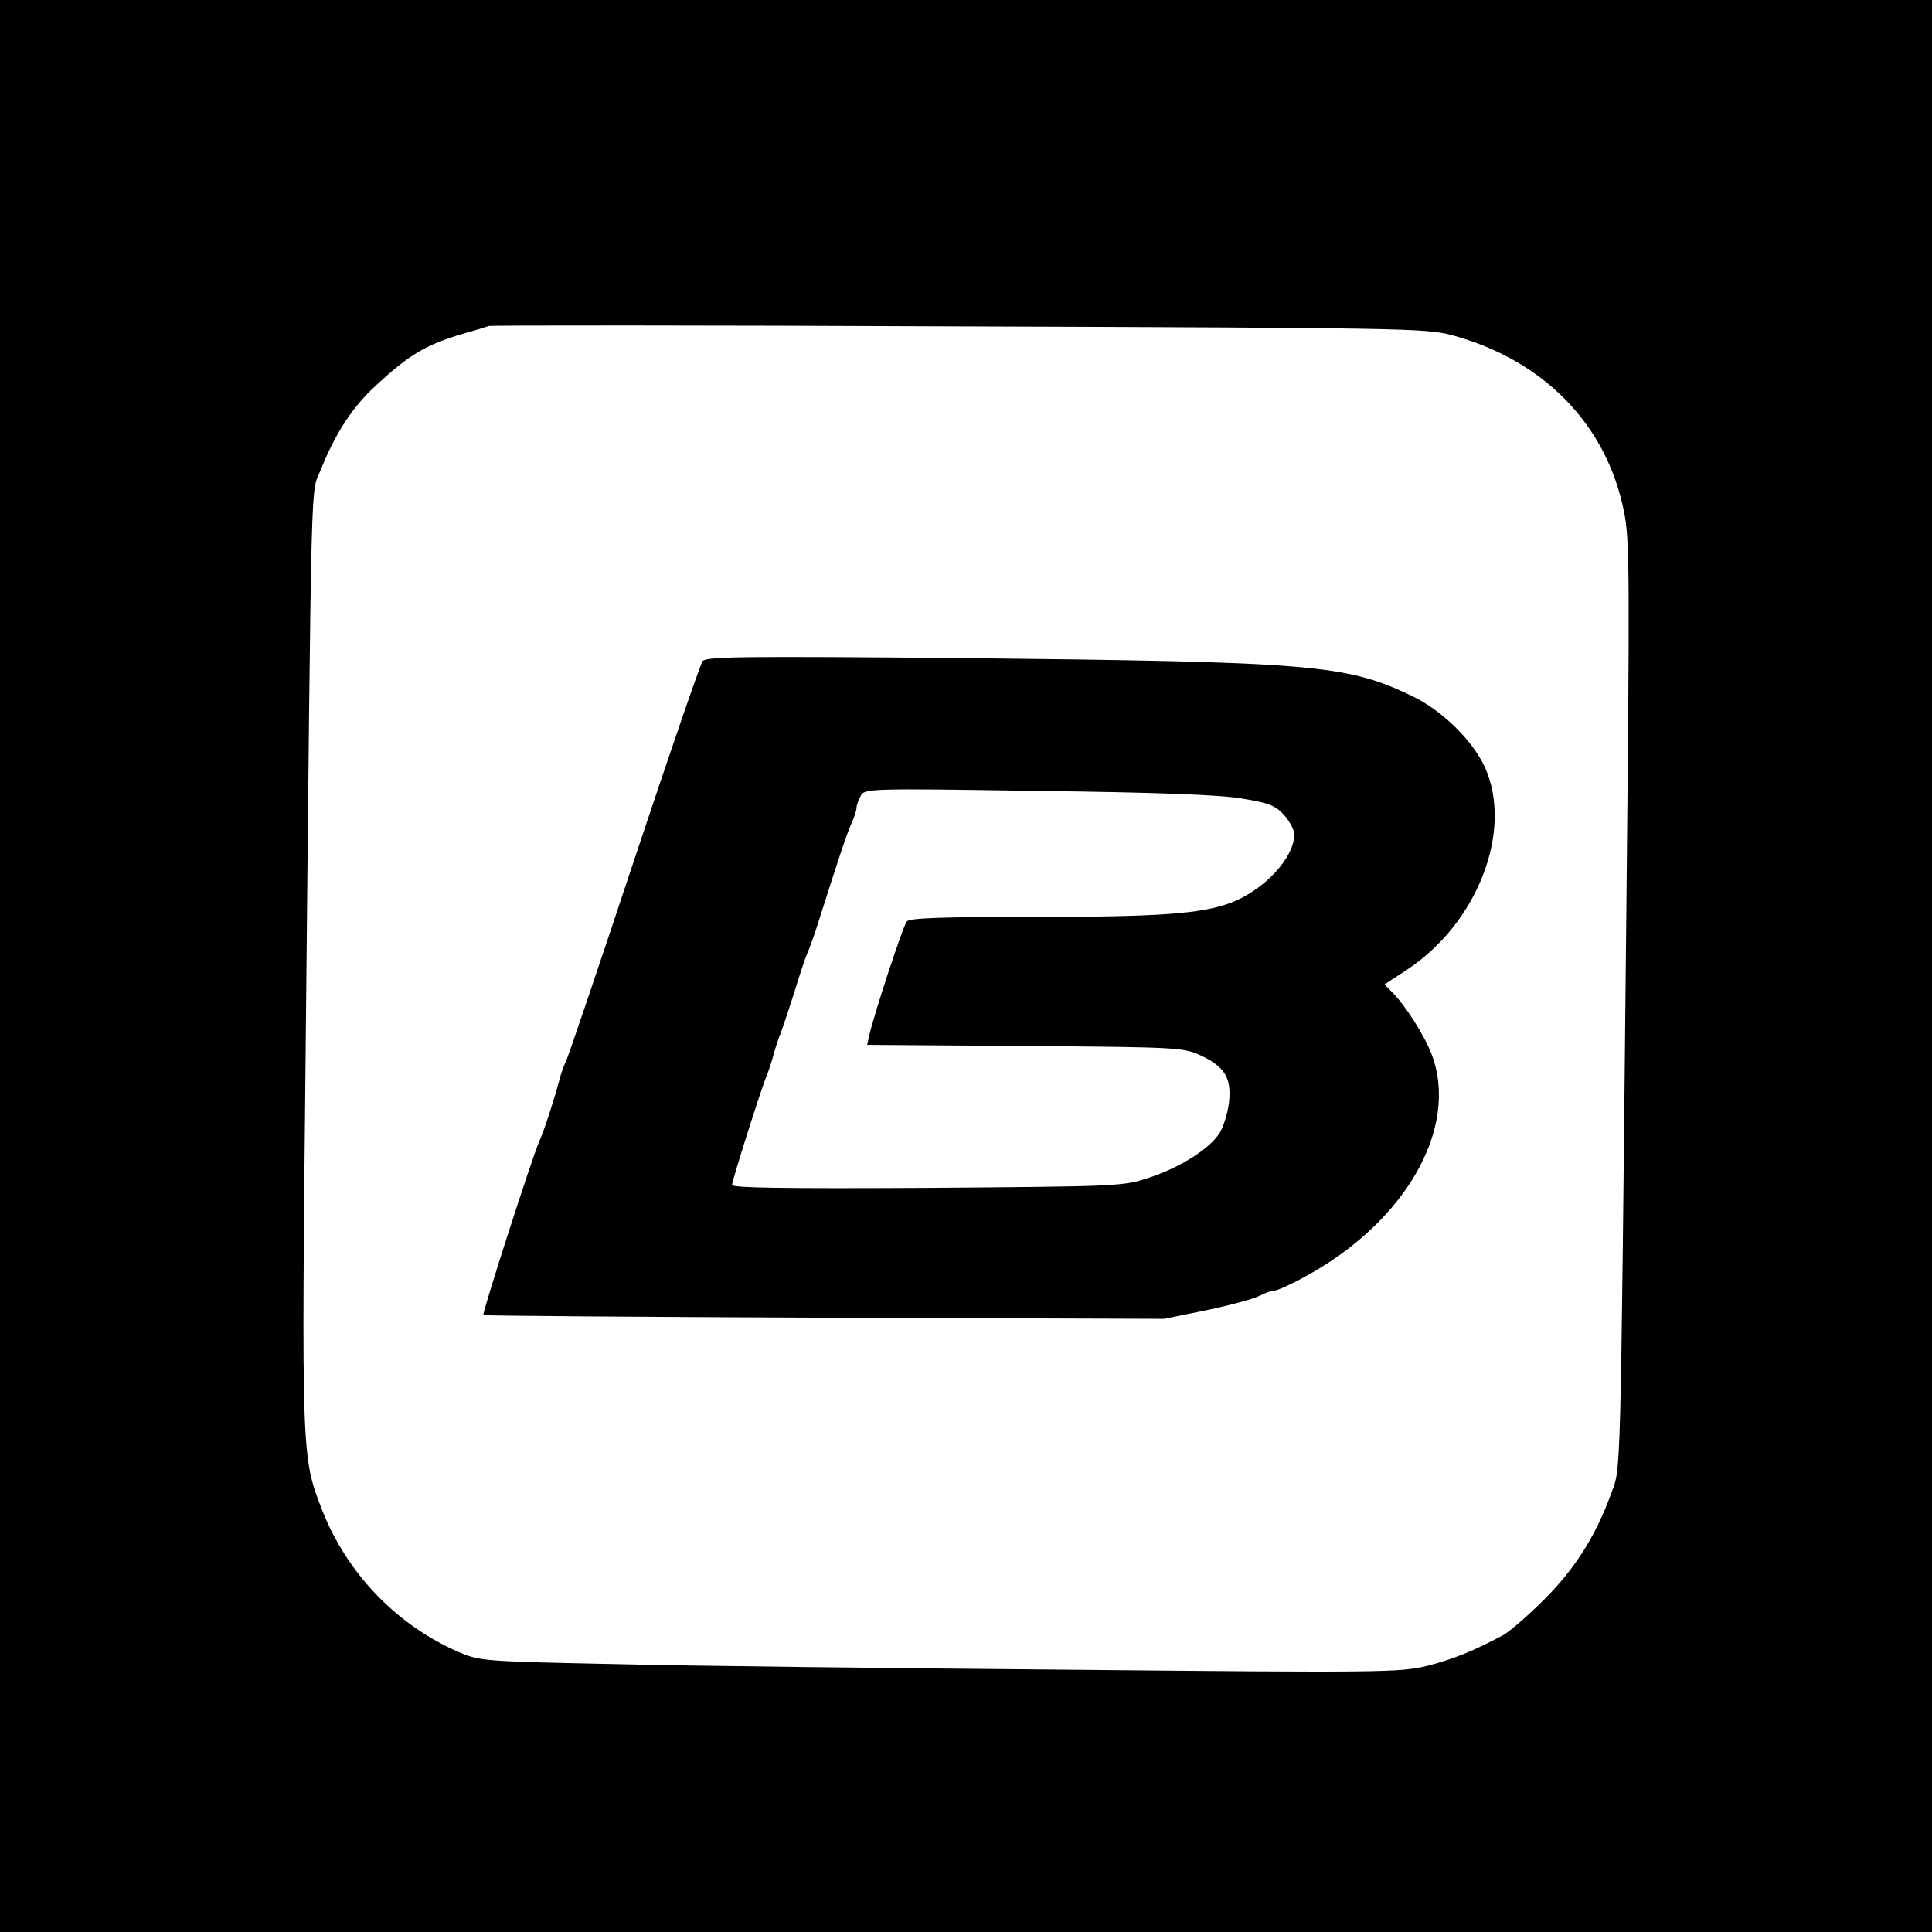 <?xml version="1.0" standalone="no"?>
<!DOCTYPE svg PUBLIC "-//W3C//DTD SVG 20010904//EN"
 "http://www.w3.org/TR/2001/REC-SVG-20010904/DTD/svg10.dtd">
<svg version="1.0" xmlns="http://www.w3.org/2000/svg"
 width="512pt" height="512pt" viewBox="0 0 512 512"
 preserveAspectRatio="xMidYMid meet">
<g transform="translate(0,512) scale(0.1,-0.1)"
fill="#000000" stroke="none">
<path d="M0 2560 l0 -2560 2560 0 2560 0 0 2560 0 2560 -2560 0 -2560 0 0
-2560z m3847 1672 c244 -66 411 -237 457 -469 15 -74 15 -169 6 -1055 -16
-1565 -14 -1472 -41 -1548 -41 -112 -97 -200 -179 -281 -42 -42 -90 -83 -106
-92 -76 -41 -135 -65 -203 -82 -70 -17 -122 -18 -935 -10 -474 4 -1021 10
-1216 15 -341 7 -357 8 -410 30 -167 71 -301 210 -367 380 -54 138 -54 145
-43 1212 16 1602 13 1474 40 1543 39 97 84 167 148 225 89 82 131 106 227 135
33 9 65 19 70 21 6 2 566 2 1245 -1 1181 -4 1238 -5 1307 -23z"/>
<path d="M1862 3368 c-6 -8 -88 -246 -182 -529 -94 -283 -175 -522 -180 -531
-5 -10 -14 -34 -19 -55 -12 -45 -39 -130 -52 -158 -19 -43 -152 -456 -148
-460 3 -2 409 -5 904 -7 l900 -3 113 23 c62 13 125 30 140 38 15 8 33 14 40
14 7 0 43 16 79 36 267 144 411 395 337 590 -19 50 -69 129 -105 165 l-20 20
58 38 c188 123 283 368 209 536 -33 73 -116 154 -197 192 -173 82 -261 89
-1189 99 -584 5 -677 4 -688 -8z m1428 -364 c73 -12 89 -18 113 -44 15 -17 27
-40 27 -51 0 -62 -79 -147 -167 -181 -79 -30 -192 -38 -529 -38 -245 0 -324
-3 -331 -12 -10 -12 -86 -244 -99 -300 l-6 -27 419 -3 c403 -3 420 -4 465 -25
64 -30 82 -60 75 -124 -3 -27 -14 -63 -24 -80 -25 -42 -105 -93 -188 -120 -68
-23 -82 -23 -587 -27 -385 -2 -518 0 -518 8 0 11 75 247 90 285 5 11 14 38 20
60 6 22 15 49 20 60 4 11 20 58 35 105 14 47 30 94 35 105 5 11 19 49 30 85
54 170 73 227 86 257 8 17 14 36 14 43 0 6 5 20 11 31 10 19 19 20 467 13 315
-4 483 -10 542 -20z"/>
</g>
</svg>
